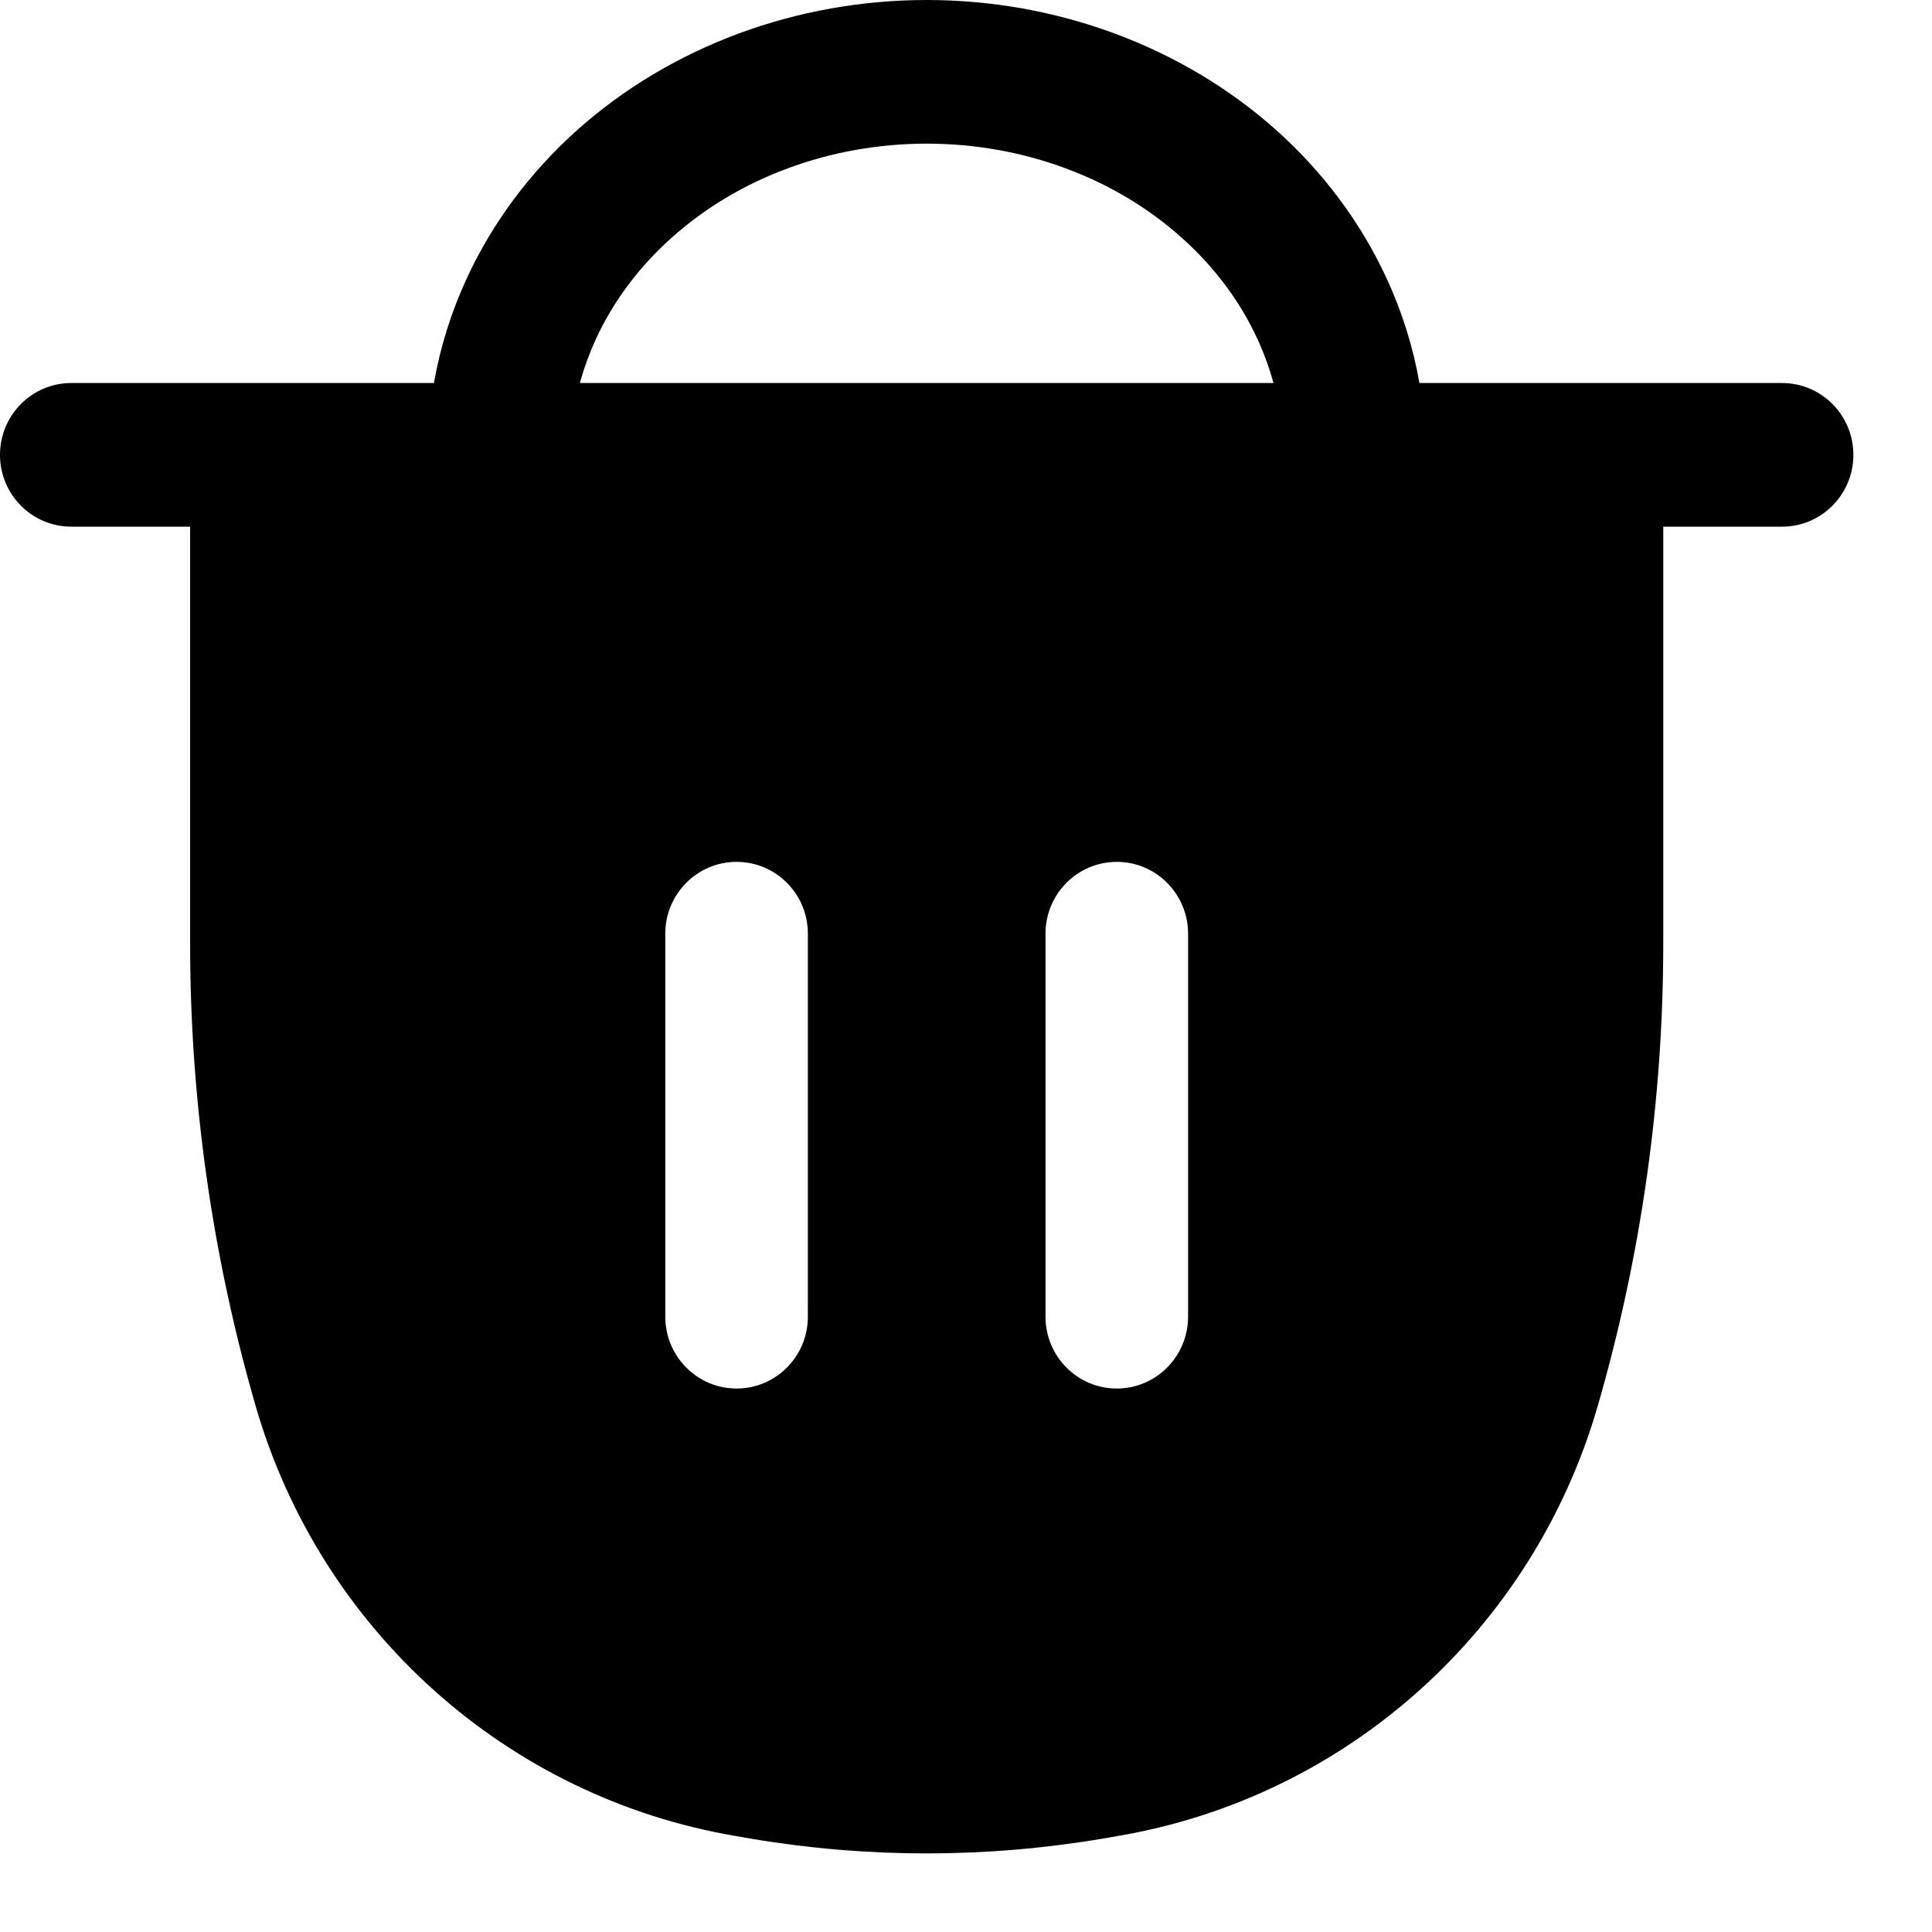 <svg width="20" height="20" viewBox="0 0 20 20" fill="none" xmlns="http://www.w3.org/2000/svg">
<path fill-rule="evenodd" clip-rule="evenodd" d="M9.593 0C8.926 0 8.264 0.118 7.644 0.348C7.024 0.578 6.455 0.917 5.972 1.349C5.489 1.782 5.101 2.3 4.834 2.877C4.672 3.226 4.558 3.591 4.492 3.965H0.738C0.33 3.965 0 4.298 0 4.709C0 5.119 0.33 5.452 0.738 5.452H1.968V9.766C1.968 11.385 2.196 12.996 2.645 14.55C3.316 16.875 5.25 18.607 7.62 19.007L7.775 19.034C8.979 19.237 10.207 19.237 11.411 19.034L11.566 19.007C13.937 18.607 15.87 16.875 16.541 14.55C16.99 12.996 17.218 11.385 17.218 9.766V5.452H18.448C18.856 5.452 19.186 5.119 19.186 4.709C19.186 4.298 18.856 3.965 18.448 3.965H14.694C14.628 3.591 14.514 3.226 14.352 2.877C14.085 2.3 13.697 1.782 13.214 1.349C12.731 0.917 12.162 0.578 11.542 0.348C10.922 0.118 10.26 0 9.593 0ZM8.154 1.743C8.608 1.574 9.097 1.487 9.593 1.487C10.089 1.487 10.578 1.574 11.032 1.743C11.487 1.911 11.894 2.157 12.233 2.461C12.573 2.764 12.837 3.12 13.015 3.505C13.084 3.655 13.14 3.809 13.183 3.965L6.003 3.965C6.046 3.809 6.102 3.655 6.171 3.505C6.349 3.12 6.613 2.764 6.953 2.461C7.292 2.157 7.699 1.911 8.154 1.743ZM7.625 8.922C8.033 8.922 8.363 9.255 8.363 9.665V13.63C8.363 14.041 8.033 14.374 7.625 14.374C7.218 14.374 6.887 14.041 6.887 13.63V9.665C6.887 9.255 7.218 8.922 7.625 8.922ZM11.561 8.922C11.968 8.922 12.299 9.255 12.299 9.665V13.63C12.299 14.041 11.968 14.374 11.561 14.374C11.153 14.374 10.823 14.041 10.823 13.63V9.665C10.823 9.255 11.153 8.922 11.561 8.922Z" fill="black"/>
</svg>
